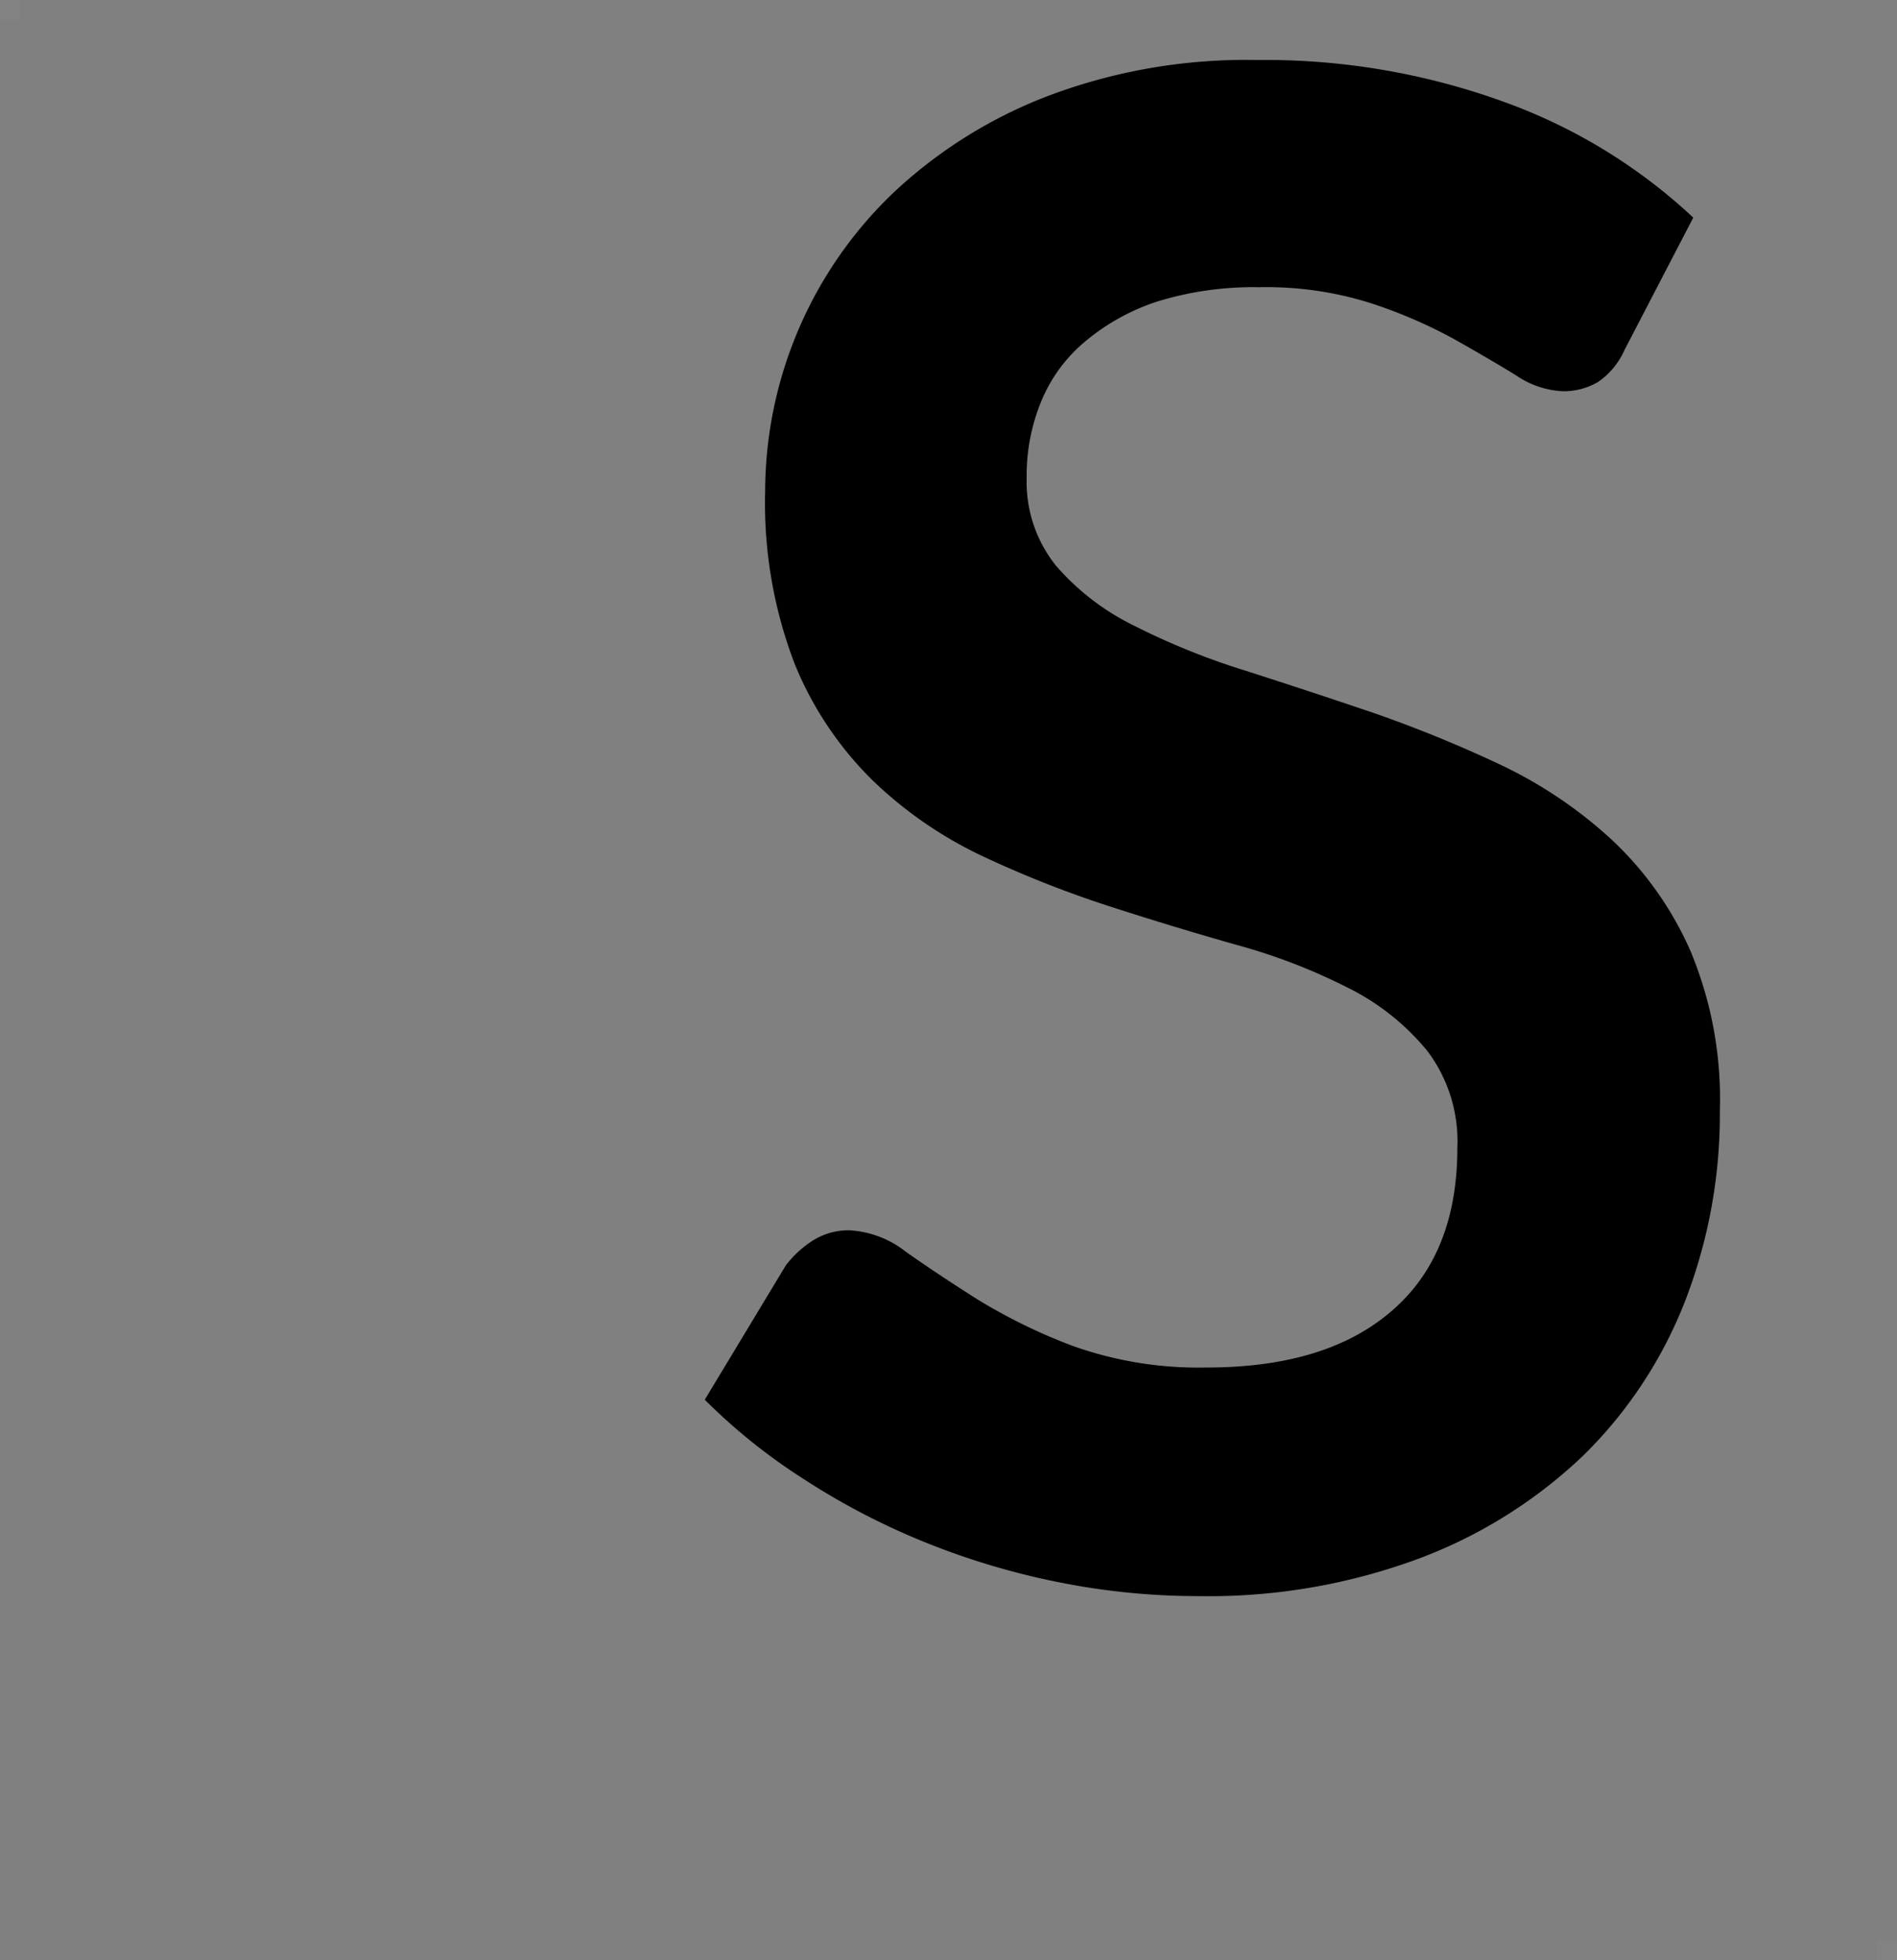 <svg xmlns="http://www.w3.org/2000/svg" viewBox="0 0 94.88 98"><rect x="0" y="0" width="94.88" height="98" fill="#808080" stroke="none"/><defs><style>.cls-1{opacity:0.02;}.cls-2{fill:#fff;}</style></defs><g id="レイヤー_2" data-name="レイヤー 2"><g id="レイヤー_1-2" data-name="レイヤー 1"><path d="M81.26,17.48a3.86,3.86,0,0,1-1.32,1.61,3.4,3.4,0,0,1-1.8.47,4.56,4.56,0,0,1-2.34-.81c-.86-.53-1.89-1.13-3.06-1.79a24.37,24.37,0,0,0-4.14-1.79A17.24,17.24,0,0,0,63,14.36a16.34,16.34,0,0,0-5.07.7,10.81,10.81,0,0,0-3.64,2,7.71,7.71,0,0,0-2.21,3,9.71,9.71,0,0,0-.73,3.82,6.69,6.69,0,0,0,1.48,4.42,12.35,12.35,0,0,0,3.93,3,35.73,35.73,0,0,0,5.56,2.24q3.12,1,6.37,2.1a64.93,64.93,0,0,1,6.37,2.6,22.27,22.27,0,0,1,5.56,3.75,17,17,0,0,1,3.92,5.53,19.19,19.19,0,0,1,1.48,8A25.91,25.91,0,0,1,84.3,65a22,22,0,0,1-5.09,7.75A24.17,24.17,0,0,1,71,77.91,30.22,30.22,0,0,1,60,79.8a35.54,35.54,0,0,1-7.07-.7,37.11,37.11,0,0,1-6.68-2,35.27,35.27,0,0,1-6-3.12,29.17,29.17,0,0,1-5-4l4.05-6.71A5.22,5.22,0,0,1,40.69,62a3.35,3.35,0,0,1,1.79-.49,5,5,0,0,1,2.81,1.06c1,.71,2.19,1.5,3.56,2.37a27.87,27.87,0,0,0,4.83,2.36,18.75,18.75,0,0,0,6.68,1.07q6,0,9.26-2.84c2.18-1.88,3.27-4.6,3.27-8.13a7.5,7.5,0,0,0-1.48-4.83,12.05,12.05,0,0,0-3.92-3.15,29.39,29.39,0,0,0-5.57-2.16q-3.12-.88-6.34-1.92a54.09,54.09,0,0,1-6.34-2.49,20.54,20.54,0,0,1-5.56-3.8,17.3,17.3,0,0,1-3.93-5.85,22.41,22.41,0,0,1-1.48-8.65A20.7,20.7,0,0,1,44.69,9.63,23.58,23.58,0,0,1,52.41,4.8,28,28,0,0,1,62.86,3,35,35,0,0,1,75.13,5.06a27.49,27.49,0,0,1,9.56,5.82Z"/><g class="cls-1"><rect class="cls-2" width="1" height="1"/></g><g class="cls-1"><rect class="cls-2" x="93.88" y="97" width="1" height="1"/></g></g></g></svg>